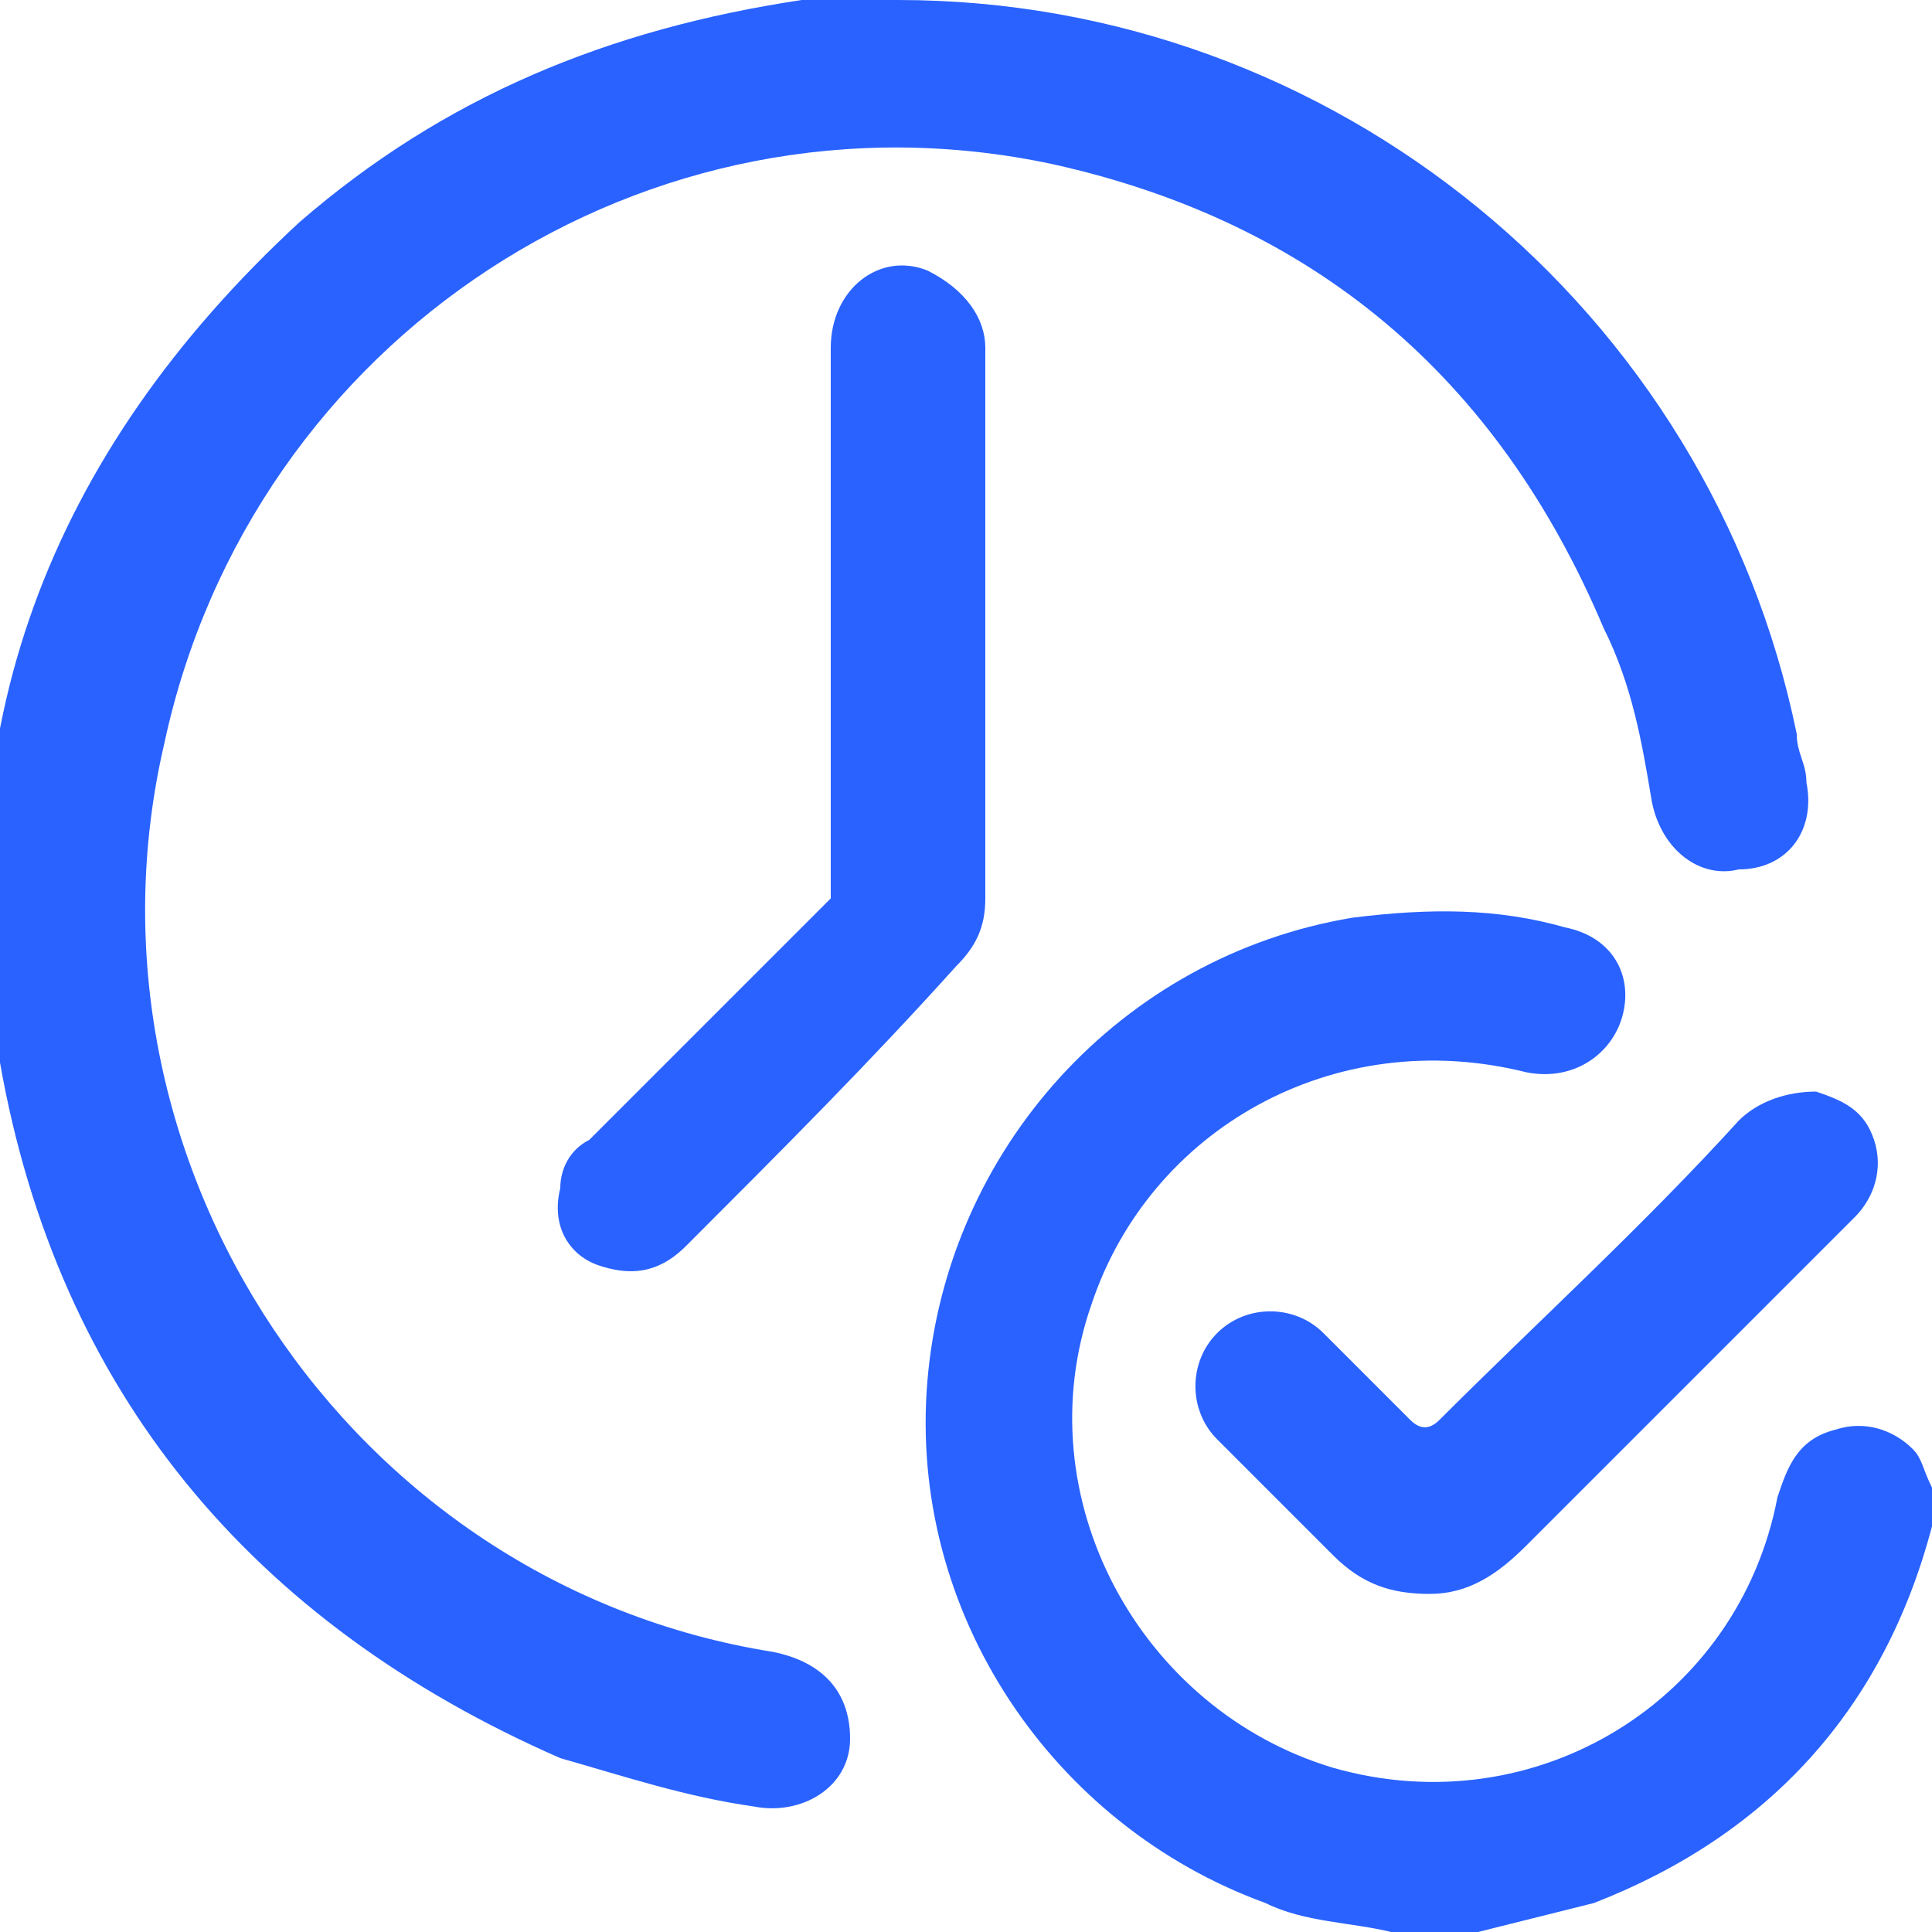 <?xml version="1.0" encoding="utf-8"?>
<!-- Generator: Adobe Illustrator 25.3.1, SVG Export Plug-In . SVG Version: 6.00 Build 0)  -->
<svg version="1.1" id="Layer_1" xmlns="http://www.w3.org/2000/svg" xmlns:xlink="http://www.w3.org/1999/xlink" x="0px" y="0px"
	 viewBox="0 0 20 20" style="enable-background:new 0 0 20 20;" xml:space="preserve">
<style type="text/css">
	.st0{fill:#2962FF;}
</style>
<g>
	<g>
		<g>
			<path class="st0" d="M14.4,20c-0.4-0.1-0.9-0.1-1.3-0.3c-2.2-0.8-3.7-3-3.5-5.4c0.2-2.4,2-4.4,4.4-4.8c0.8-0.1,1.5-0.1,2.2,0.1
				c0.5,0.1,0.7,0.5,0.6,0.9c-0.1,0.4-0.5,0.7-1,0.6c-2-0.5-3.9,0.6-4.5,2.4c-0.7,2,0.5,4.2,2.5,4.8c2.1,0.6,4.2-0.7,4.6-2.8
				c0.1-0.3,0.2-0.6,0.6-0.7c0.3-0.1,0.6,0,0.8,0.2c0.1,0.1,0.1,0.2,0.2,0.4v0.3c0,0,0,0.1,0,0.1c-0.5,1.9-1.7,3.2-3.5,3.9
				c-0.4,0.1-0.8,0.2-1.2,0.3H14.4z"/>
			<path class="st0" d="M9.3,0c4.5,0,8.4,3.2,9.3,7.6c0,0.2,0.1,0.3,0.1,0.5c0.1,0.5-0.2,0.9-0.7,0.9c-0.4,0.1-0.8-0.2-0.9-0.7
				c-0.1-0.6-0.2-1.2-0.5-1.8c-1.1-2.6-3-4.2-5.7-4.8c-4.2-0.9-8.3,1.8-9.2,6c-1,4.3,1.9,8.7,6.3,9.4c0.5,0.1,0.8,0.4,0.8,0.9
				c0,0.5-0.5,0.8-1,0.7c-0.7-0.1-1.3-0.3-2-0.5c-3.2-1.4-5.2-3.8-5.8-7.2c-0.6-3.4,0.5-6.3,3.1-8.7c1.5-1.3,3.2-2,5.2-2.3
				C8.8,0,9.1,0,9.3,0"/>
			<path class="st0" d="M10.2,6.5c0,0.9,0,1.9,0,2.8c0,0.3-0.1,0.5-0.3,0.7C9,11,8.1,11.9,7.1,12.9c-0.3,0.3-0.6,0.3-0.9,0.2
				c-0.3-0.1-0.5-0.4-0.4-0.8c0-0.2,0.1-0.4,0.3-0.5c0.8-0.8,1.7-1.7,2.5-2.5C8.6,9.1,8.6,9,8.6,8.9c0-1.8,0-3.5,0-5.3
				c0-0.6,0.5-1,1-0.8C10,3,10.2,3.3,10.2,3.6C10.2,4.6,10.2,5.6,10.2,6.5"/>
			<path class="st0" d="M14.8,16.5c-0.4,0-0.7-0.1-1-0.4c-0.4-0.4-0.8-0.8-1.2-1.2c-0.3-0.3-0.3-0.8,0-1.1c0.3-0.3,0.8-0.3,1.1,0
				c0.3,0.3,0.6,0.6,0.9,0.9c0.1,0.1,0.2,0.1,0.3,0c1-1,2.1-2,3.1-3.1c0.2-0.2,0.5-0.3,0.8-0.3c0.3,0.1,0.5,0.2,0.6,0.5
				c0.1,0.3,0,0.6-0.2,0.8c-0.3,0.3-0.5,0.5-0.8,0.8c-0.9,0.9-1.7,1.7-2.6,2.6C15.5,16.3,15.2,16.5,14.8,16.5"/>
		</g>
	</g>
</g>
</svg>
